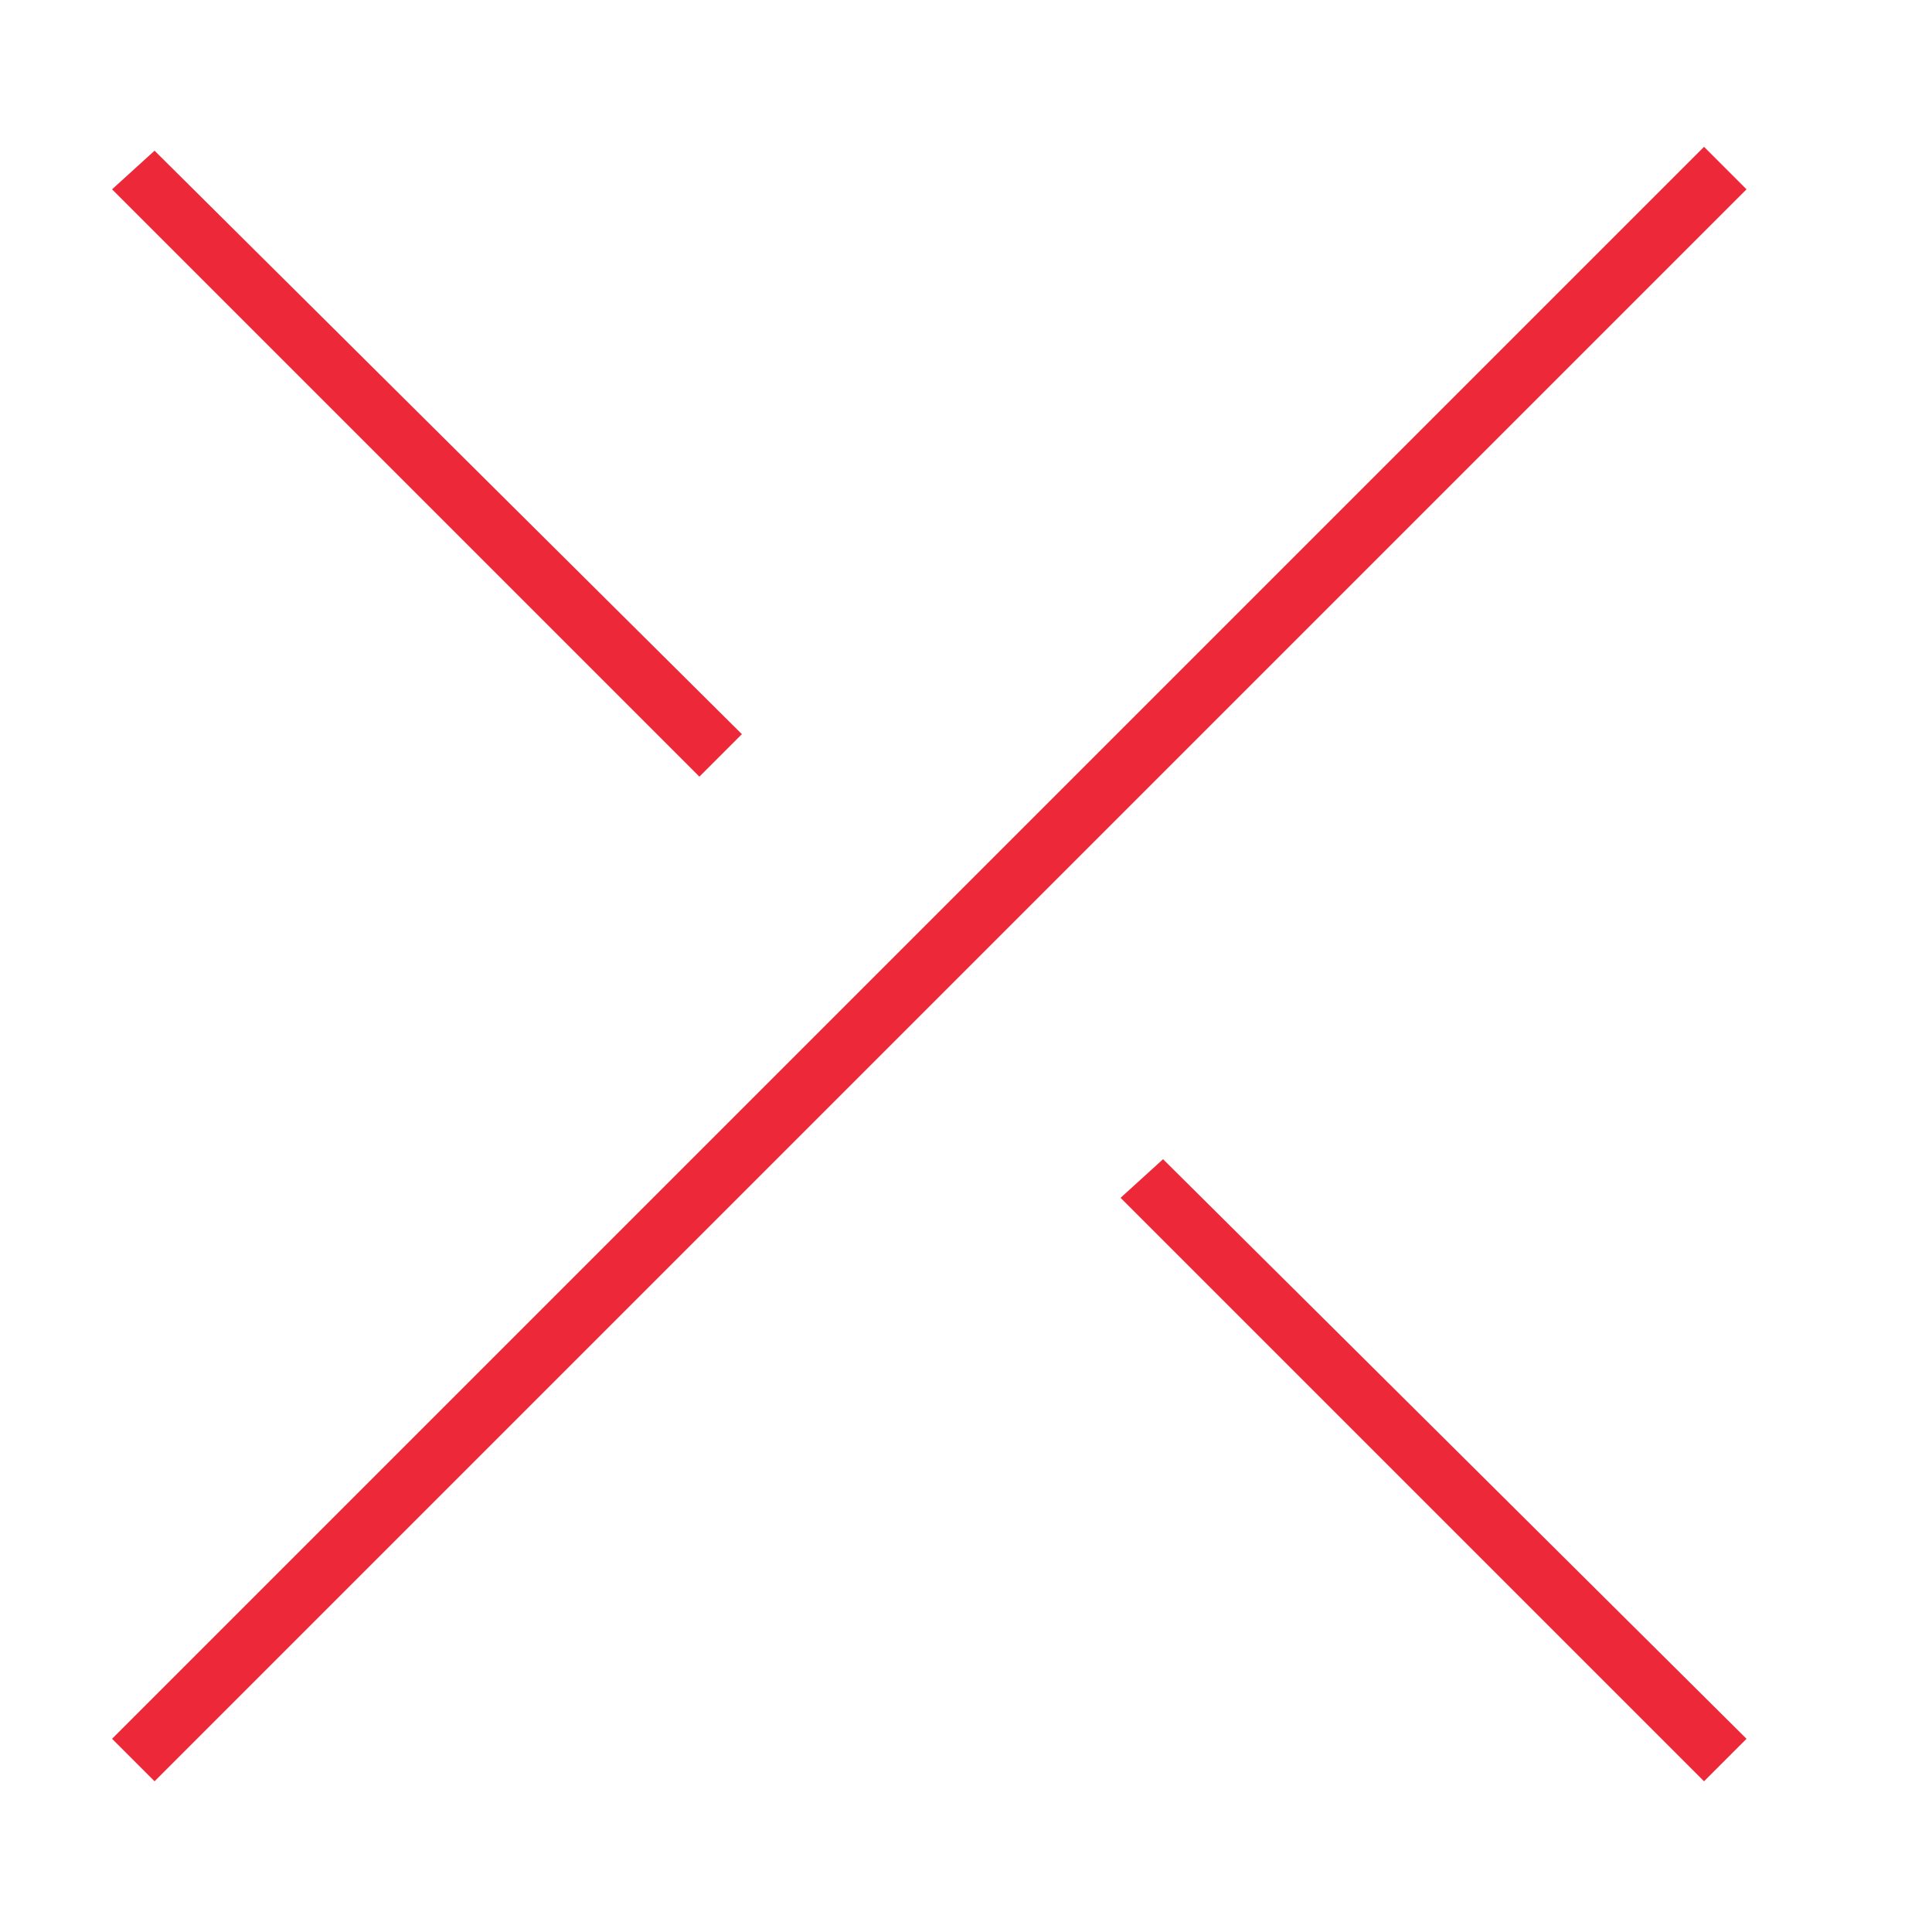 <?xml version="1.0" encoding="utf-8"?>
<!-- Generator: Adobe Illustrator 25.2.1, SVG Export Plug-In . SVG Version: 6.00 Build 0)  -->
<svg version="1.1" id="ICON__x7C__Dismiss" xmlns="http://www.w3.org/2000/svg" xmlns:xlink="http://www.w3.org/1999/xlink" x="0px"
	 y="0px" viewBox="0 0 50 50" style="enable-background:new 0 0 50 50;" xml:space="preserve">
<style type="text/css">
	.st0{fill:#ed2839;}
</style>
<path class="st0" d="M18.1,20.1L2.9,4.9L4,3.9L19.2,19L18.1,20.1z M30.1,30L29,31l15.1,15.1l1.1-1.1L30.1,30z M45.2,4.9l-1.1-1.1
	L2.9,45L4,46.1L45.2,4.9z"/>
</svg>
